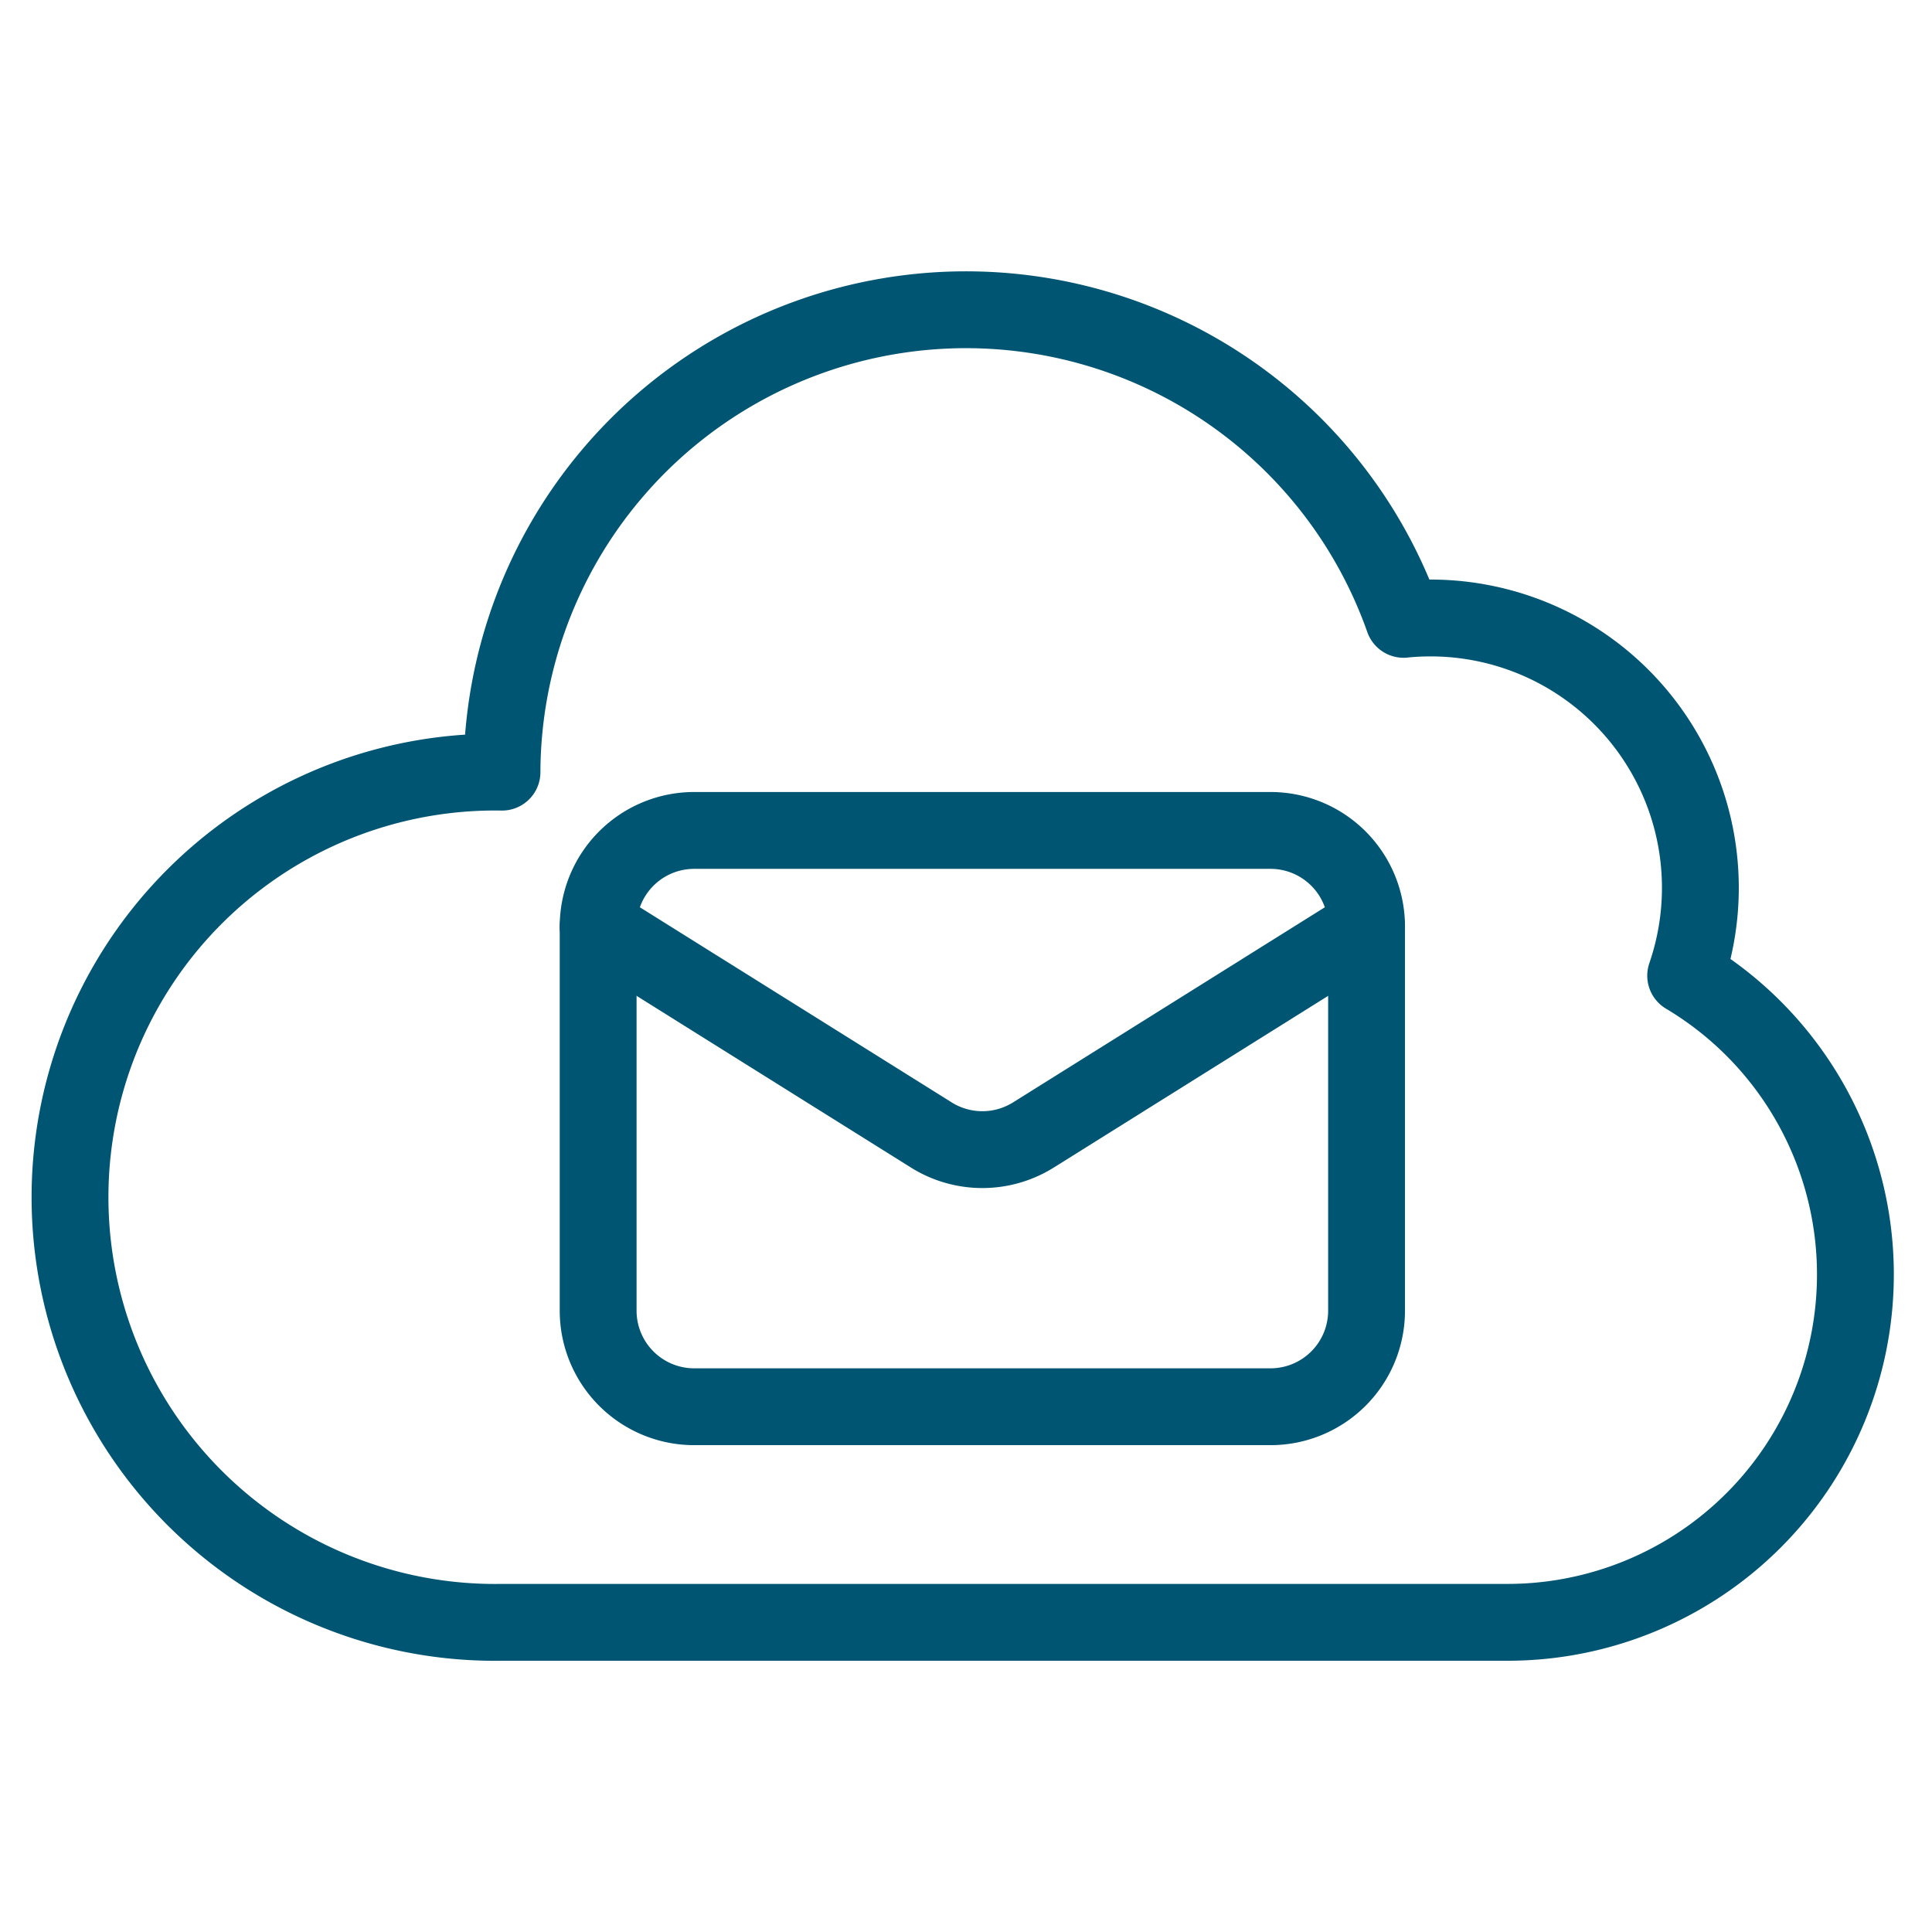 <svg xmlns="http://www.w3.org/2000/svg" viewBox="0 0 176 176"><defs><style>.cls-1,.cls-2,.cls-3{fill:none;}.cls-1,.cls-2{stroke:#005572;stroke-linecap:round;stroke-linejoin:round;stroke-width:7px;}.cls-1{isolation:isolate;}</style></defs><g id="icon_art" data-name="icon art"><path id="Stroke-1-Copy" class="cls-1" d="M153.56,88.88a24.58,24.58,0,0,0-25.7-32.46A42.27,42.27,0,0,0,45.73,70.34a38.73,38.73,0,1,0,0,77.45h91.59a31.69,31.69,0,0,0,16.24-58.91Z"/><path class="cls-2" d="M124.49,84.4v35a8.75,8.75,0,0,1-8.75,8.75H63.24a8.75,8.75,0,0,1-8.75-8.75v-35"/><path class="cls-2" d="M124.49,84.4a8.75,8.75,0,0,0-8.75-8.75H63.24a8.75,8.75,0,0,0-8.75,8.75l30.36,19a8.77,8.77,0,0,0,9.28,0Z"/><rect class="cls-3" width="176" height="176"/></g></svg>
